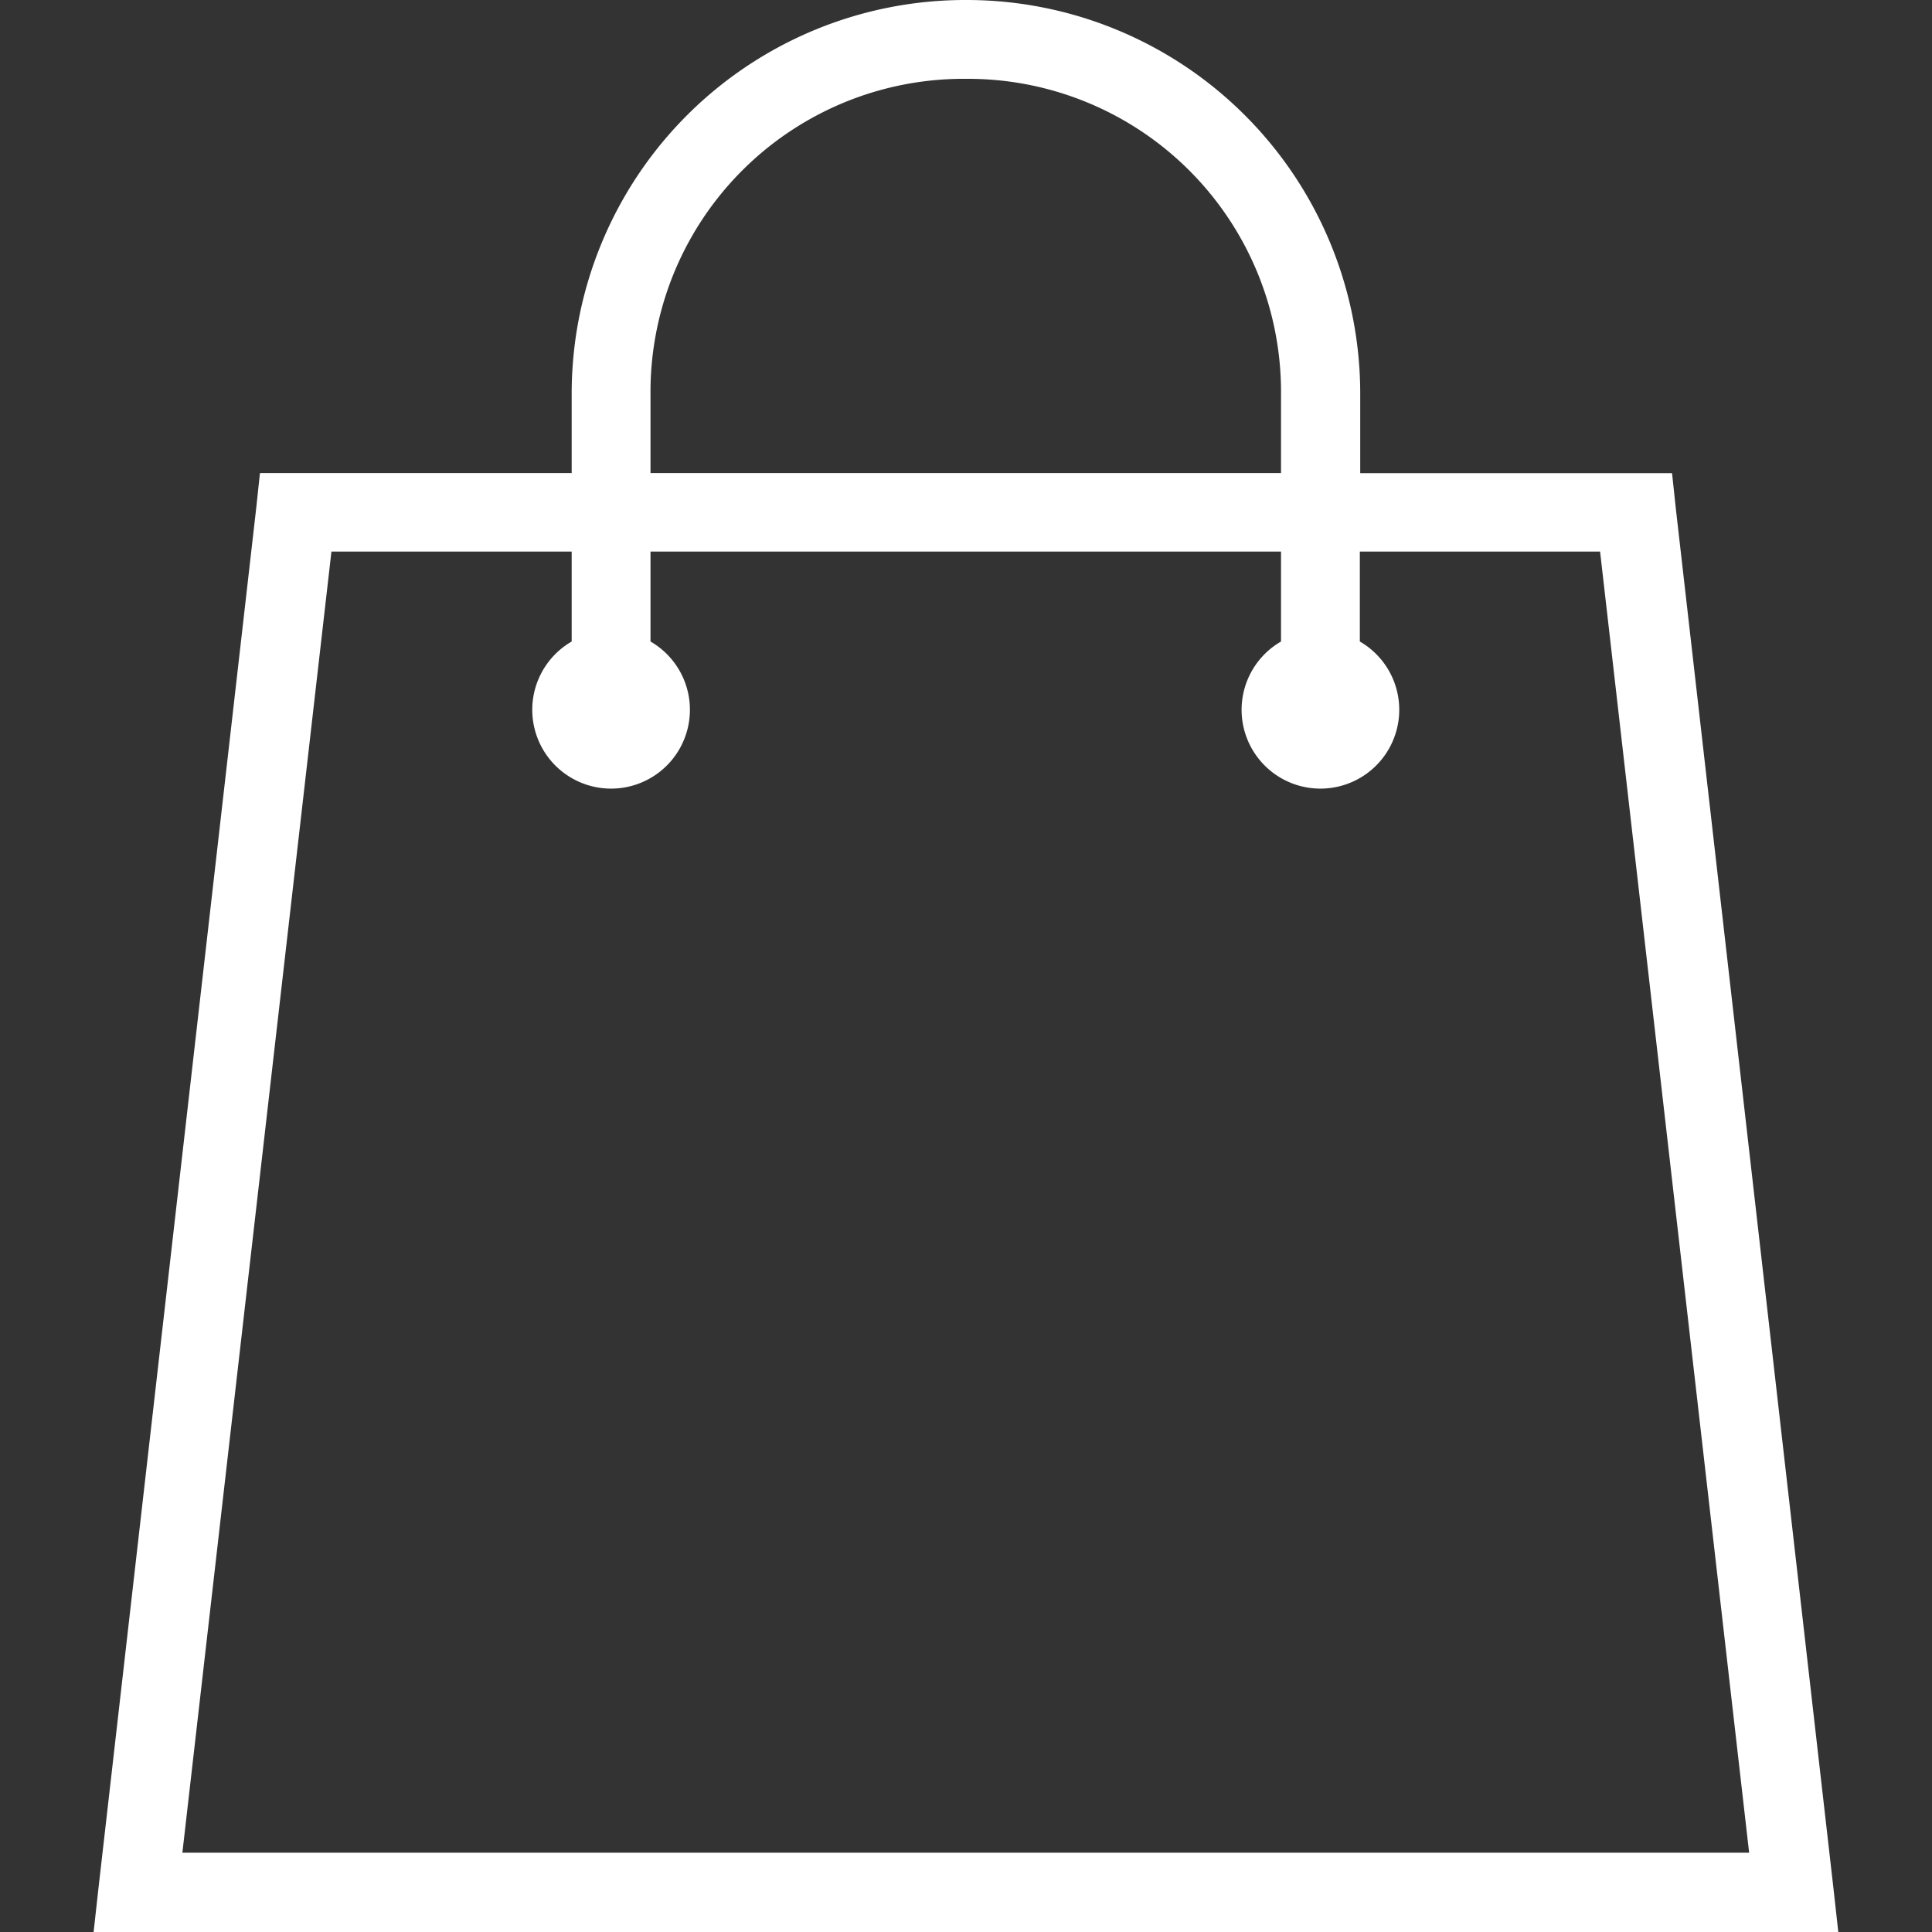 <svg xmlns="http://www.w3.org/2000/svg" xmlns:xlink="http://www.w3.org/1999/xlink" width="20" height="20" viewBox="0 0 20 20">
  <rect x="0" y="0" width="20" height="20" fill="#333333" stroke="none"/>
  <defs>
    <clipPath id="clip-path">
      <rect id="Rectangle_7" data-name="Rectangle 7" width="20" height="20" transform="translate(1224 72)" fill="#fff"/>
    </clipPath>
  </defs>
  <g id="bag" transform="translate(-1224 -72)" clip-path="url(#clip-path)">
    <path id="icons8-shopping_bag" d="M10.439.49A4.075,4.075,0,0,0,6.357,4.571v.816H3.13l-.038.357L1.459,20.031l-.051.459H19.469l-.051-.459L17.786,5.745l-.038-.357H14.52V4.571A4.075,4.075,0,0,0,10.439.49Zm0,.816A3.241,3.241,0,0,1,13.7,4.571v.816H7.173V4.571A3.241,3.241,0,0,1,10.439,1.306ZM3.87,6.2H6.357v.931a.816.816,0,1,0,.816,0V6.2H13.7v.931a.816.816,0,1,0,.816,0V6.2h2.487l1.543,13.469H2.327Z" transform="translate(1223.561 71.51)" fill="#fff"/>
  </g>
</svg>
